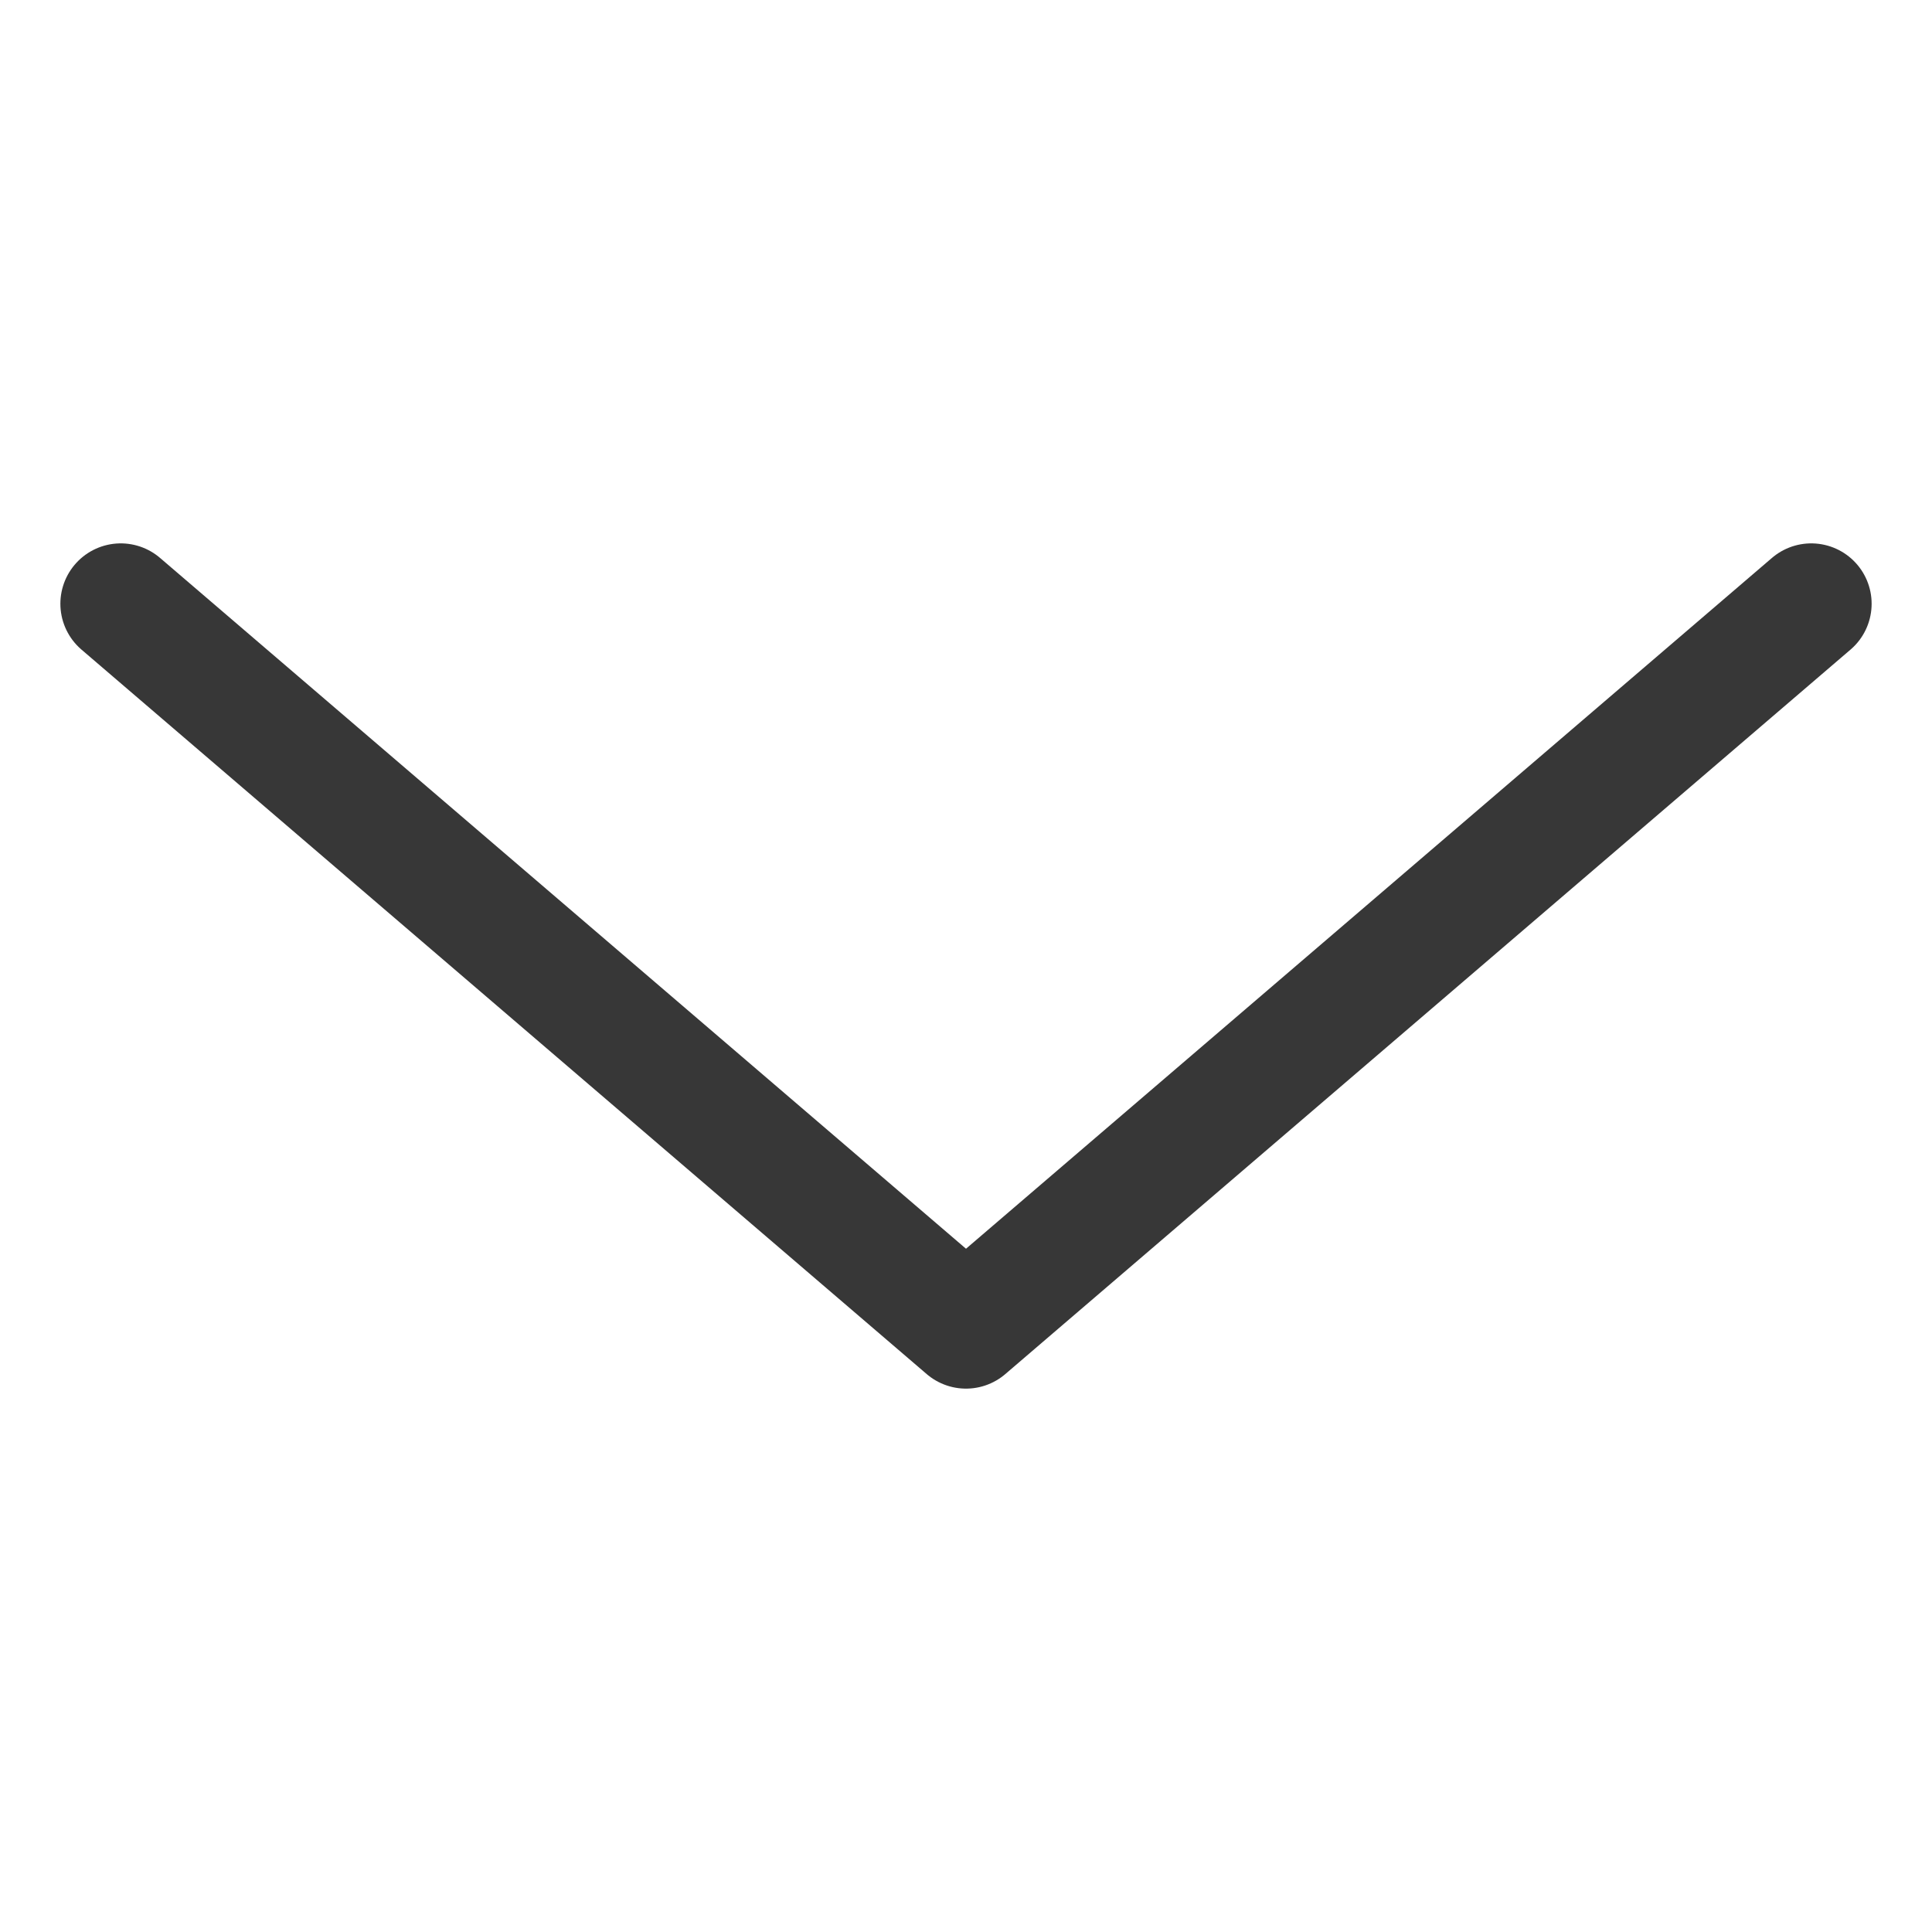 <svg width="16" height="16" viewBox="0 0 16 16" fill="none" xmlns="http://www.w3.org/2000/svg">
<g id="Icons">
<path id="Vector" d="M15 5L8 11L1 5" stroke="#373737" stroke-linecap="round" stroke-linejoin="round"/>
</g>
</svg>

